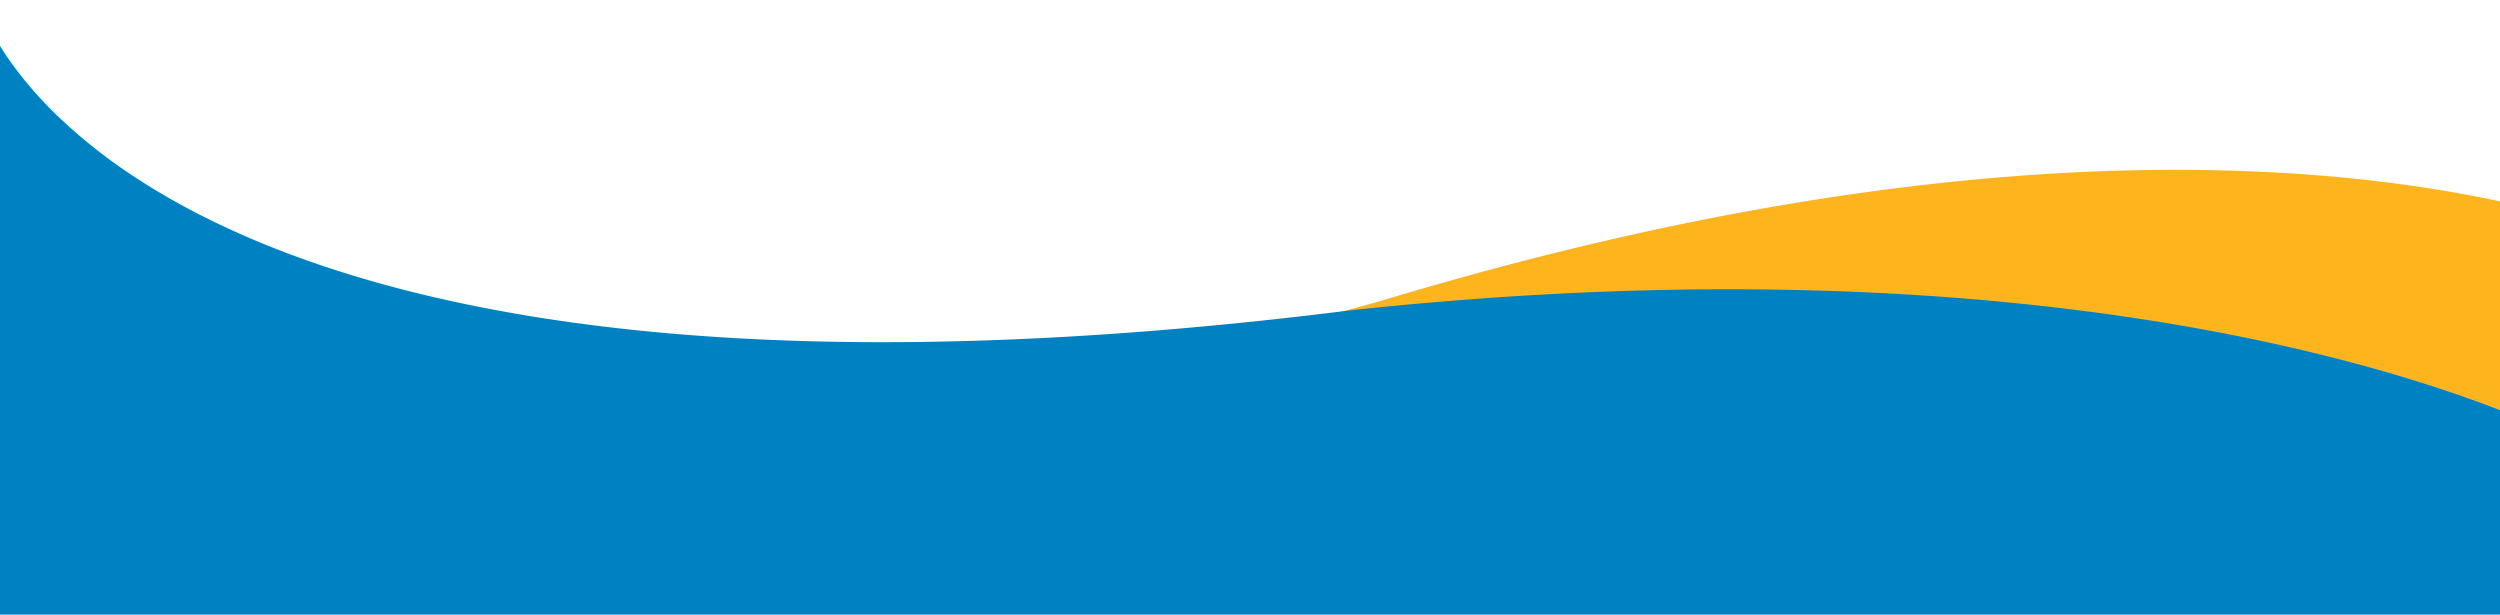 <svg xmlns="http://www.w3.org/2000/svg" xmlns:xlink="http://www.w3.org/1999/xlink" width="1920" height="472" viewBox="0 0 1920 472"><defs><style>.a{fill:#fff;stroke:#707070;}.b{clip-path:url(#a);}.c{fill:#feb41d;}.d{fill:#0081c1;}</style><clipPath id="a"><rect class="a" width="1920" height="472" transform="translate(0 2379)"/></clipPath></defs><g class="b" transform="translate(0 -2379)"><path class="c" d="M9033.529,619.883H7059.155c-30.433-142.942-53.459-251.061-57.767-271.283l-.176-.829a81.73,81.73,0,0,0,3.412,8.294,174.162,174.162,0,0,0,12.3,21.865,238.8,238.8,0,0,0,24.3,30.912,297.618,297.618,0,0,0,39.391,35.436c37.138,28.017,83.052,50.339,136.469,66.348,15.44,4.628,31.724,8.781,48.4,12.346,17.55,3.752,36.016,6.955,54.884,9.518,19.786,2.689,40.564,4.75,61.759,6.126,22.155,1.438,45.377,2.168,69.022,2.168,34.568,0,71.185-1.558,108.833-4.631,19.6-1.6,39.885-3.643,60.294-6.074,20.945-2.495,42.608-5.466,64.387-8.834,22.328-3.451,45.412-7.416,68.612-11.783,23.764-4.474,48.313-9.495,72.967-14.924,25.228-5.556,51.286-11.7,77.453-18.255,26.75-6.7,54.362-14.03,82.071-21.776,30.972-9.365,62.073-18.2,92.438-26.271,29.417-7.815,58.946-15.118,87.764-21.707,27.881-6.374,55.847-12.252,83.123-17.469,26.34-5.039,52.756-9.6,78.515-13.56,24.815-3.814,49.692-7.171,73.941-9.978,23.308-2.7,46.658-4.959,69.4-6.722,21.809-1.69,43.642-2.966,64.894-3.793,20.318-.79,40.646-1.191,60.421-1.191,32.124,0,63.878,1.056,94.382,3.139,27.728,1.894,55.046,4.678,81.2,8.277,44.04,6.06,85.619,14.51,123.581,25.115,14.915,4.167,29.3,8.68,42.753,13.413,10.762,3.787,20.96,7.724,30.311,11.7a252.6,252.6,0,0,1,24.023,11.416Z" transform="translate(-6925.363 2155.617)"/><path class="d" d="M0,64A91.53,91.53,0,0,0,4.682,74.859,202.9,202.9,0,0,0,22.221,103.5a299.769,299.769,0,0,0,35.63,40.486,410.968,410.968,0,0,0,58.955,46.411c56.019,36.693,126.278,65.929,208.825,86.9,23.861,6.061,49.082,11.5,74.964,16.17,27.245,4.914,55.969,9.109,85.375,12.467,30.844,3.522,63.291,6.221,96.442,8.023,34.657,1.884,71.048,2.839,108.162,2.839,26.239,0,53.449-.477,80.876-1.418,28.192-.967,57.409-2.452,86.839-4.412,30.217-2.013,61.513-4.584,93.02-7.642,32.313-3.136,65.763-6.873,99.418-11.107,51.139-5.482,102.194-9.613,151.747-12.278,46.617-2.507,93.069-3.779,138.068-3.78,26.564,0,53.182.441,79.112,1.314,24.808.835,49.656,2.085,73.855,3.717,45.016,3.036,89.436,7.5,132.025,13.272,71.728,9.719,139.656,23.271,201.9,40.281,24.454,6.683,48.076,13.922,70.209,21.515,17.708,6.075,34.511,12.39,49.941,18.769,26.1,10.791,39.617,18.237,39.75,18.311L1980.01,527.5H.163C.093,279.75,0,65.539,0,64Z" transform="translate(-12.667 2325.003)"/></g></svg>